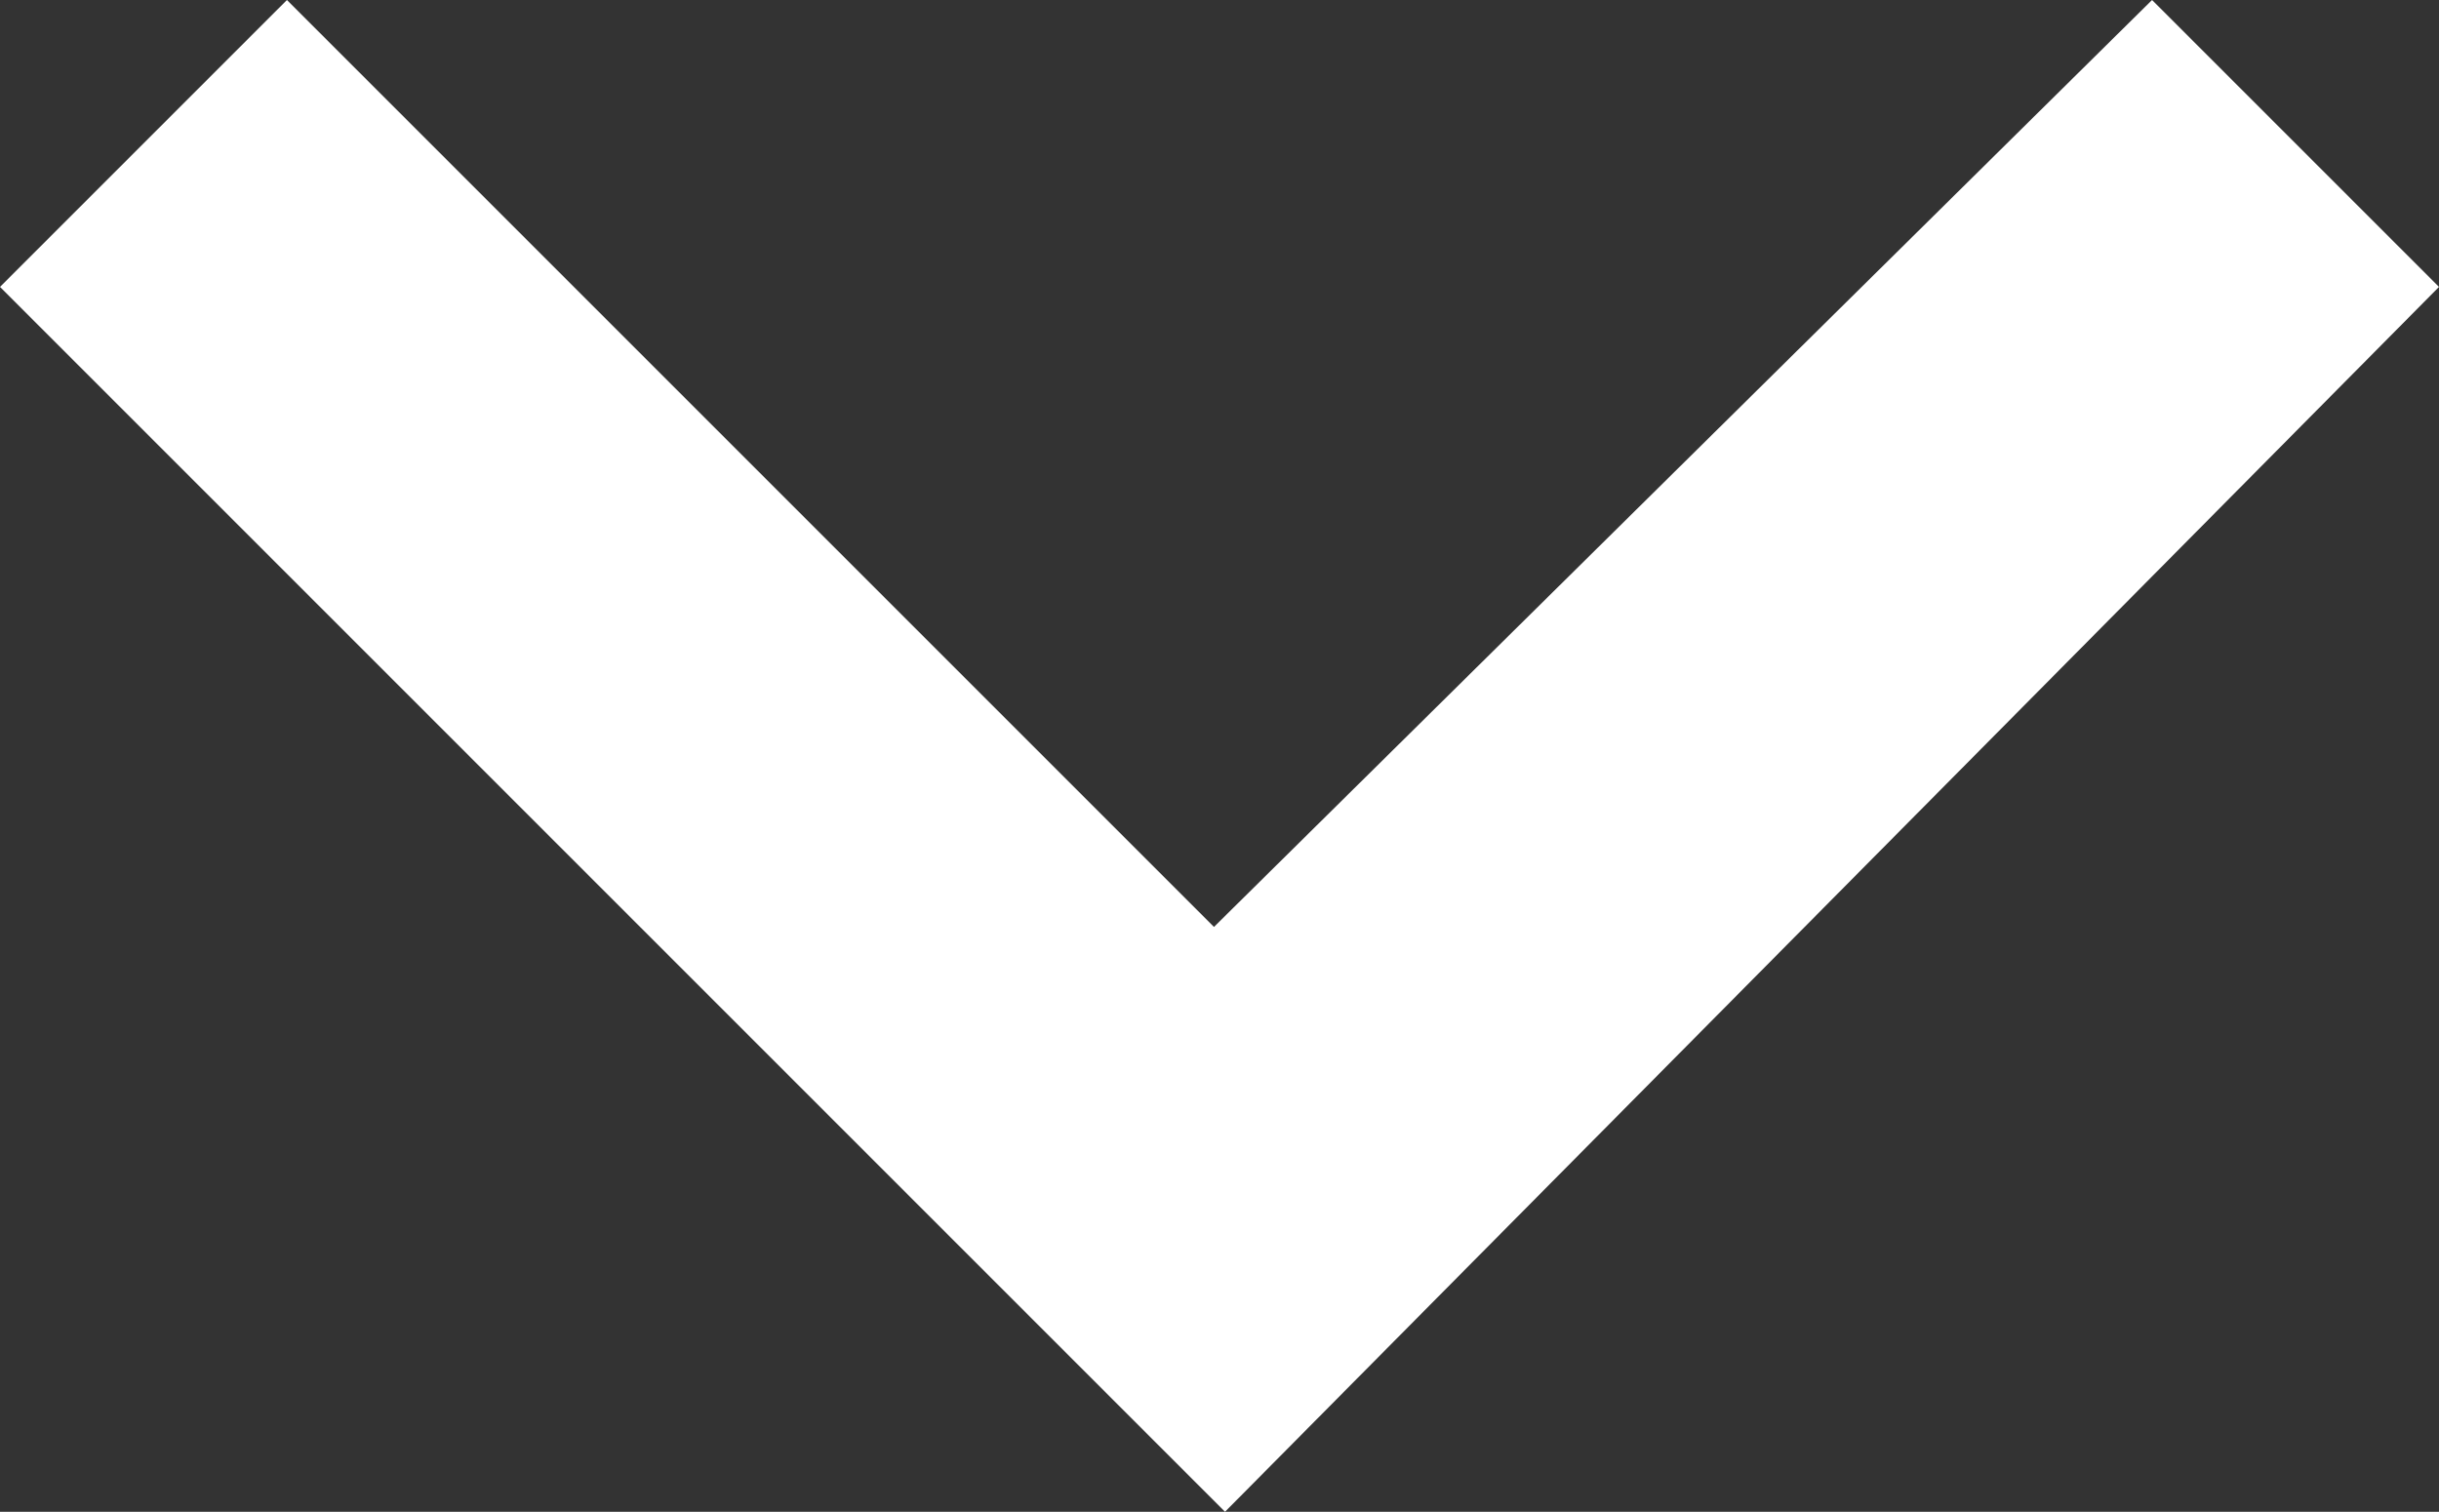 <svg enable-background="new 0 0 22.1 13.7" viewBox="0 0 22.1 13.7" xmlns="http://www.w3.org/2000/svg"><rect x="0" y="0" width="22.1" height="13.7" fill="#333333" stroke="none"/><path fill="#fff" d="m19.5 0-8.5 8.4-8.4-8.4-2.6 2.6 11.1 11.1 11-11.1z"/></svg>